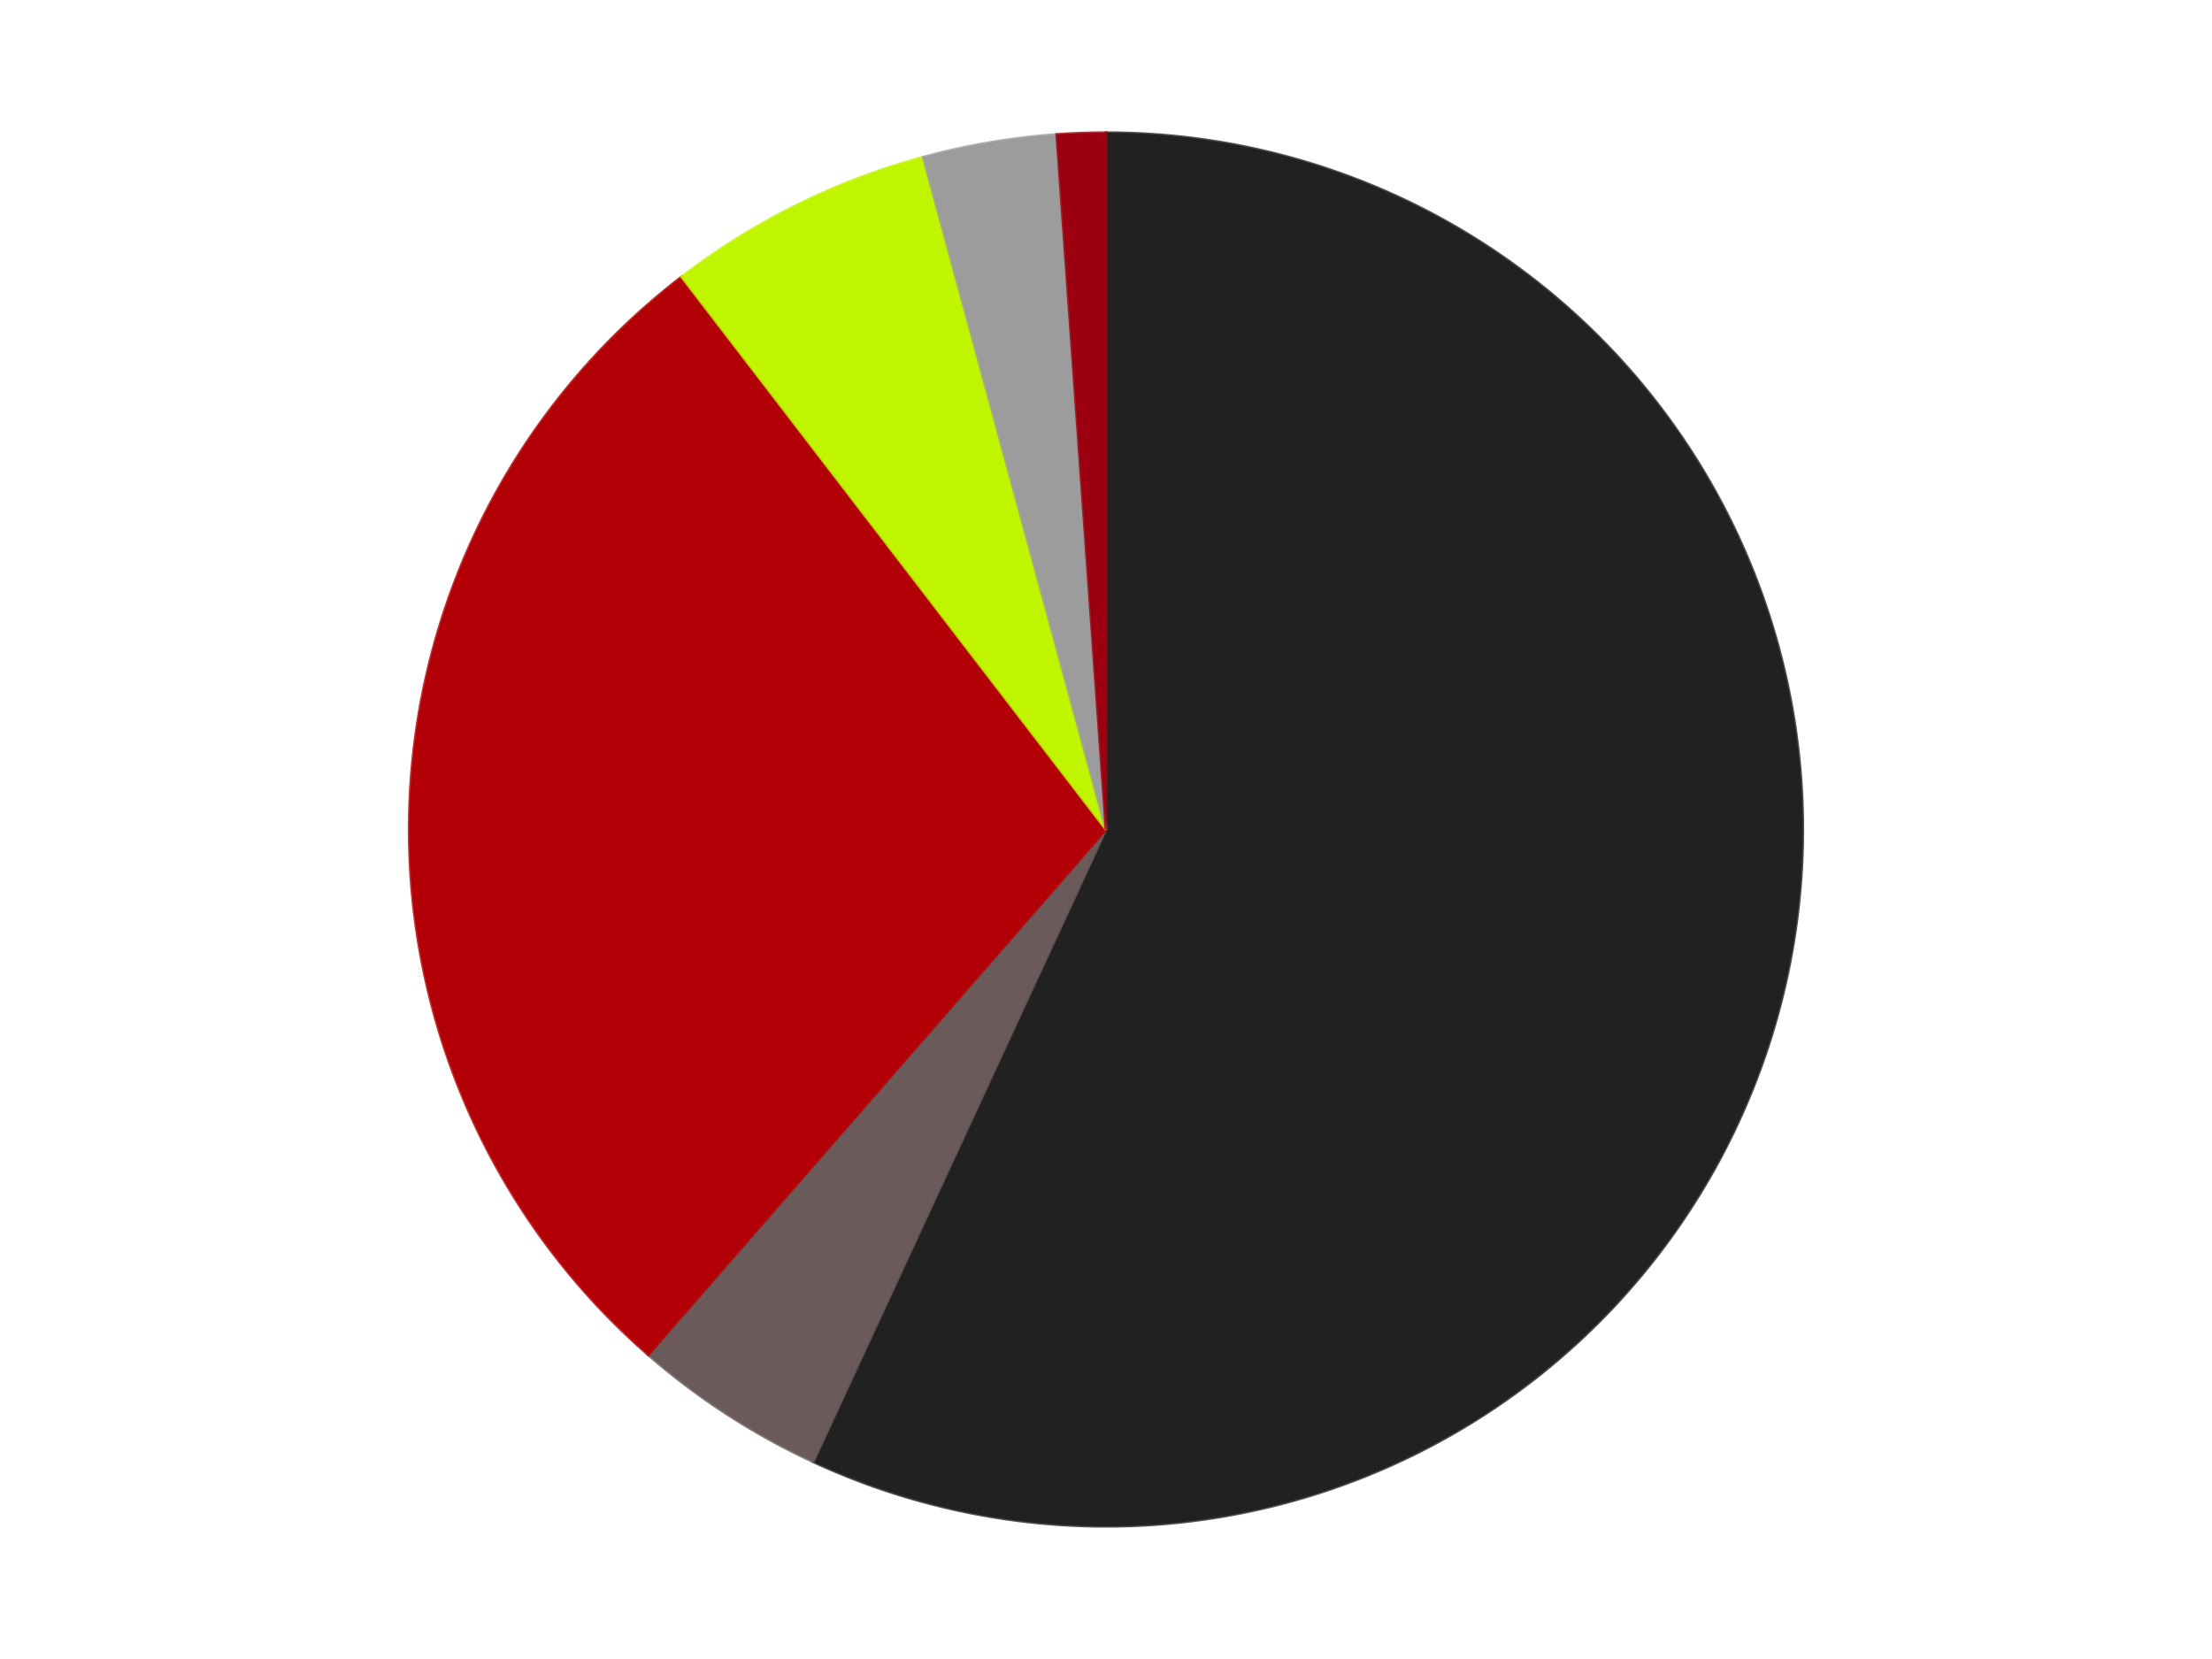 <?xml version='1.0' encoding='utf-8'?>
<svg xmlns="http://www.w3.org/2000/svg" xmlns:xlink="http://www.w3.org/1999/xlink" id="chart-ff6eba4b-c999-4fad-ba03-ee4d1042b3e4" class="pygal-chart" viewBox="0 0 800 600"><!--Generated with pygal 3.0.4 (lxml) ©Kozea 2012-2016 on 2024-07-06--><!--http://pygal.org--><!--http://github.com/Kozea/pygal--><defs><style type="text/css">#chart-ff6eba4b-c999-4fad-ba03-ee4d1042b3e4{-webkit-user-select:none;-webkit-font-smoothing:antialiased;font-family:Consolas,"Liberation Mono",Menlo,Courier,monospace}#chart-ff6eba4b-c999-4fad-ba03-ee4d1042b3e4 .title{font-family:Consolas,"Liberation Mono",Menlo,Courier,monospace;font-size:16px}#chart-ff6eba4b-c999-4fad-ba03-ee4d1042b3e4 .legends .legend text{font-family:Consolas,"Liberation Mono",Menlo,Courier,monospace;font-size:14px}#chart-ff6eba4b-c999-4fad-ba03-ee4d1042b3e4 .axis text{font-family:Consolas,"Liberation Mono",Menlo,Courier,monospace;font-size:10px}#chart-ff6eba4b-c999-4fad-ba03-ee4d1042b3e4 .axis text.major{font-family:Consolas,"Liberation Mono",Menlo,Courier,monospace;font-size:10px}#chart-ff6eba4b-c999-4fad-ba03-ee4d1042b3e4 .text-overlay text.value{font-family:Consolas,"Liberation Mono",Menlo,Courier,monospace;font-size:16px}#chart-ff6eba4b-c999-4fad-ba03-ee4d1042b3e4 .text-overlay text.label{font-family:Consolas,"Liberation Mono",Menlo,Courier,monospace;font-size:10px}#chart-ff6eba4b-c999-4fad-ba03-ee4d1042b3e4 .tooltip{font-family:Consolas,"Liberation Mono",Menlo,Courier,monospace;font-size:14px}#chart-ff6eba4b-c999-4fad-ba03-ee4d1042b3e4 text.no_data{font-family:Consolas,"Liberation Mono",Menlo,Courier,monospace;font-size:64px}
#chart-ff6eba4b-c999-4fad-ba03-ee4d1042b3e4{background-color:transparent}#chart-ff6eba4b-c999-4fad-ba03-ee4d1042b3e4 path,#chart-ff6eba4b-c999-4fad-ba03-ee4d1042b3e4 line,#chart-ff6eba4b-c999-4fad-ba03-ee4d1042b3e4 rect,#chart-ff6eba4b-c999-4fad-ba03-ee4d1042b3e4 circle{-webkit-transition:150ms;-moz-transition:150ms;transition:150ms}#chart-ff6eba4b-c999-4fad-ba03-ee4d1042b3e4 .graph &gt; .background{fill:transparent}#chart-ff6eba4b-c999-4fad-ba03-ee4d1042b3e4 .plot &gt; .background{fill:transparent}#chart-ff6eba4b-c999-4fad-ba03-ee4d1042b3e4 .graph{fill:rgba(0,0,0,.87)}#chart-ff6eba4b-c999-4fad-ba03-ee4d1042b3e4 text.no_data{fill:rgba(0,0,0,1)}#chart-ff6eba4b-c999-4fad-ba03-ee4d1042b3e4 .title{fill:rgba(0,0,0,1)}#chart-ff6eba4b-c999-4fad-ba03-ee4d1042b3e4 .legends .legend text{fill:rgba(0,0,0,.87)}#chart-ff6eba4b-c999-4fad-ba03-ee4d1042b3e4 .legends .legend:hover text{fill:rgba(0,0,0,1)}#chart-ff6eba4b-c999-4fad-ba03-ee4d1042b3e4 .axis .line{stroke:rgba(0,0,0,1)}#chart-ff6eba4b-c999-4fad-ba03-ee4d1042b3e4 .axis .guide.line{stroke:rgba(0,0,0,.54)}#chart-ff6eba4b-c999-4fad-ba03-ee4d1042b3e4 .axis .major.line{stroke:rgba(0,0,0,.87)}#chart-ff6eba4b-c999-4fad-ba03-ee4d1042b3e4 .axis text.major{fill:rgba(0,0,0,1)}#chart-ff6eba4b-c999-4fad-ba03-ee4d1042b3e4 .axis.y .guides:hover .guide.line,#chart-ff6eba4b-c999-4fad-ba03-ee4d1042b3e4 .line-graph .axis.x .guides:hover .guide.line,#chart-ff6eba4b-c999-4fad-ba03-ee4d1042b3e4 .stackedline-graph .axis.x .guides:hover .guide.line,#chart-ff6eba4b-c999-4fad-ba03-ee4d1042b3e4 .xy-graph .axis.x .guides:hover .guide.line{stroke:rgba(0,0,0,1)}#chart-ff6eba4b-c999-4fad-ba03-ee4d1042b3e4 .axis .guides:hover text{fill:rgba(0,0,0,1)}#chart-ff6eba4b-c999-4fad-ba03-ee4d1042b3e4 .reactive{fill-opacity:1.0;stroke-opacity:.8;stroke-width:1}#chart-ff6eba4b-c999-4fad-ba03-ee4d1042b3e4 .ci{stroke:rgba(0,0,0,.87)}#chart-ff6eba4b-c999-4fad-ba03-ee4d1042b3e4 .reactive.active,#chart-ff6eba4b-c999-4fad-ba03-ee4d1042b3e4 .active .reactive{fill-opacity:0.6;stroke-opacity:.9;stroke-width:4}#chart-ff6eba4b-c999-4fad-ba03-ee4d1042b3e4 .ci .reactive.active{stroke-width:1.5}#chart-ff6eba4b-c999-4fad-ba03-ee4d1042b3e4 .series text{fill:rgba(0,0,0,1)}#chart-ff6eba4b-c999-4fad-ba03-ee4d1042b3e4 .tooltip rect{fill:transparent;stroke:rgba(0,0,0,1);-webkit-transition:opacity 150ms;-moz-transition:opacity 150ms;transition:opacity 150ms}#chart-ff6eba4b-c999-4fad-ba03-ee4d1042b3e4 .tooltip .label{fill:rgba(0,0,0,.87)}#chart-ff6eba4b-c999-4fad-ba03-ee4d1042b3e4 .tooltip .label{fill:rgba(0,0,0,.87)}#chart-ff6eba4b-c999-4fad-ba03-ee4d1042b3e4 .tooltip .legend{font-size:.8em;fill:rgba(0,0,0,.54)}#chart-ff6eba4b-c999-4fad-ba03-ee4d1042b3e4 .tooltip .x_label{font-size:.6em;fill:rgba(0,0,0,1)}#chart-ff6eba4b-c999-4fad-ba03-ee4d1042b3e4 .tooltip .xlink{font-size:.5em;text-decoration:underline}#chart-ff6eba4b-c999-4fad-ba03-ee4d1042b3e4 .tooltip .value{font-size:1.5em}#chart-ff6eba4b-c999-4fad-ba03-ee4d1042b3e4 .bound{font-size:.5em}#chart-ff6eba4b-c999-4fad-ba03-ee4d1042b3e4 .max-value{font-size:.75em;fill:rgba(0,0,0,.54)}#chart-ff6eba4b-c999-4fad-ba03-ee4d1042b3e4 .map-element{fill:transparent;stroke:rgba(0,0,0,.54) !important}#chart-ff6eba4b-c999-4fad-ba03-ee4d1042b3e4 .map-element .reactive{fill-opacity:inherit;stroke-opacity:inherit}#chart-ff6eba4b-c999-4fad-ba03-ee4d1042b3e4 .color-0,#chart-ff6eba4b-c999-4fad-ba03-ee4d1042b3e4 .color-0 a:visited{stroke:#F44336;fill:#F44336}#chart-ff6eba4b-c999-4fad-ba03-ee4d1042b3e4 .color-1,#chart-ff6eba4b-c999-4fad-ba03-ee4d1042b3e4 .color-1 a:visited{stroke:#3F51B5;fill:#3F51B5}#chart-ff6eba4b-c999-4fad-ba03-ee4d1042b3e4 .color-2,#chart-ff6eba4b-c999-4fad-ba03-ee4d1042b3e4 .color-2 a:visited{stroke:#009688;fill:#009688}#chart-ff6eba4b-c999-4fad-ba03-ee4d1042b3e4 .color-3,#chart-ff6eba4b-c999-4fad-ba03-ee4d1042b3e4 .color-3 a:visited{stroke:#FFC107;fill:#FFC107}#chart-ff6eba4b-c999-4fad-ba03-ee4d1042b3e4 .color-4,#chart-ff6eba4b-c999-4fad-ba03-ee4d1042b3e4 .color-4 a:visited{stroke:#FF5722;fill:#FF5722}#chart-ff6eba4b-c999-4fad-ba03-ee4d1042b3e4 .color-5,#chart-ff6eba4b-c999-4fad-ba03-ee4d1042b3e4 .color-5 a:visited{stroke:#9C27B0;fill:#9C27B0}#chart-ff6eba4b-c999-4fad-ba03-ee4d1042b3e4 .text-overlay .color-0 text{fill:black}#chart-ff6eba4b-c999-4fad-ba03-ee4d1042b3e4 .text-overlay .color-1 text{fill:black}#chart-ff6eba4b-c999-4fad-ba03-ee4d1042b3e4 .text-overlay .color-2 text{fill:black}#chart-ff6eba4b-c999-4fad-ba03-ee4d1042b3e4 .text-overlay .color-3 text{fill:black}#chart-ff6eba4b-c999-4fad-ba03-ee4d1042b3e4 .text-overlay .color-4 text{fill:black}#chart-ff6eba4b-c999-4fad-ba03-ee4d1042b3e4 .text-overlay .color-5 text{fill:black}
#chart-ff6eba4b-c999-4fad-ba03-ee4d1042b3e4 text.no_data{text-anchor:middle}#chart-ff6eba4b-c999-4fad-ba03-ee4d1042b3e4 .guide.line{fill:none}#chart-ff6eba4b-c999-4fad-ba03-ee4d1042b3e4 .centered{text-anchor:middle}#chart-ff6eba4b-c999-4fad-ba03-ee4d1042b3e4 .title{text-anchor:middle}#chart-ff6eba4b-c999-4fad-ba03-ee4d1042b3e4 .legends .legend text{fill-opacity:1}#chart-ff6eba4b-c999-4fad-ba03-ee4d1042b3e4 .axis.x text{text-anchor:middle}#chart-ff6eba4b-c999-4fad-ba03-ee4d1042b3e4 .axis.x:not(.web) text[transform]{text-anchor:start}#chart-ff6eba4b-c999-4fad-ba03-ee4d1042b3e4 .axis.x:not(.web) text[transform].backwards{text-anchor:end}#chart-ff6eba4b-c999-4fad-ba03-ee4d1042b3e4 .axis.y text{text-anchor:end}#chart-ff6eba4b-c999-4fad-ba03-ee4d1042b3e4 .axis.y text[transform].backwards{text-anchor:start}#chart-ff6eba4b-c999-4fad-ba03-ee4d1042b3e4 .axis.y2 text{text-anchor:start}#chart-ff6eba4b-c999-4fad-ba03-ee4d1042b3e4 .axis.y2 text[transform].backwards{text-anchor:end}#chart-ff6eba4b-c999-4fad-ba03-ee4d1042b3e4 .axis .guide.line{stroke-dasharray:4,4;stroke:black}#chart-ff6eba4b-c999-4fad-ba03-ee4d1042b3e4 .axis .major.guide.line{stroke-dasharray:6,6;stroke:black}#chart-ff6eba4b-c999-4fad-ba03-ee4d1042b3e4 .horizontal .axis.y .guide.line,#chart-ff6eba4b-c999-4fad-ba03-ee4d1042b3e4 .horizontal .axis.y2 .guide.line,#chart-ff6eba4b-c999-4fad-ba03-ee4d1042b3e4 .vertical .axis.x .guide.line{opacity:0}#chart-ff6eba4b-c999-4fad-ba03-ee4d1042b3e4 .horizontal .axis.always_show .guide.line,#chart-ff6eba4b-c999-4fad-ba03-ee4d1042b3e4 .vertical .axis.always_show .guide.line{opacity:1 !important}#chart-ff6eba4b-c999-4fad-ba03-ee4d1042b3e4 .axis.y .guides:hover .guide.line,#chart-ff6eba4b-c999-4fad-ba03-ee4d1042b3e4 .axis.y2 .guides:hover .guide.line,#chart-ff6eba4b-c999-4fad-ba03-ee4d1042b3e4 .axis.x .guides:hover .guide.line{opacity:1}#chart-ff6eba4b-c999-4fad-ba03-ee4d1042b3e4 .axis .guides:hover text{opacity:1}#chart-ff6eba4b-c999-4fad-ba03-ee4d1042b3e4 .nofill{fill:none}#chart-ff6eba4b-c999-4fad-ba03-ee4d1042b3e4 .subtle-fill{fill-opacity:.2}#chart-ff6eba4b-c999-4fad-ba03-ee4d1042b3e4 .dot{stroke-width:1px;fill-opacity:1;stroke-opacity:1}#chart-ff6eba4b-c999-4fad-ba03-ee4d1042b3e4 .dot.active{stroke-width:5px}#chart-ff6eba4b-c999-4fad-ba03-ee4d1042b3e4 .dot.negative{fill:transparent}#chart-ff6eba4b-c999-4fad-ba03-ee4d1042b3e4 text,#chart-ff6eba4b-c999-4fad-ba03-ee4d1042b3e4 tspan{stroke:none !important}#chart-ff6eba4b-c999-4fad-ba03-ee4d1042b3e4 .series text.active{opacity:1}#chart-ff6eba4b-c999-4fad-ba03-ee4d1042b3e4 .tooltip rect{fill-opacity:.95;stroke-width:.5}#chart-ff6eba4b-c999-4fad-ba03-ee4d1042b3e4 .tooltip text{fill-opacity:1}#chart-ff6eba4b-c999-4fad-ba03-ee4d1042b3e4 .showable{visibility:hidden}#chart-ff6eba4b-c999-4fad-ba03-ee4d1042b3e4 .showable.shown{visibility:visible}#chart-ff6eba4b-c999-4fad-ba03-ee4d1042b3e4 .gauge-background{fill:rgba(229,229,229,1);stroke:none}#chart-ff6eba4b-c999-4fad-ba03-ee4d1042b3e4 .bg-lines{stroke:transparent;stroke-width:2px}</style><script type="text/javascript">window.pygal = window.pygal || {};window.pygal.config = window.pygal.config || {};window.pygal.config['ff6eba4b-c999-4fad-ba03-ee4d1042b3e4'] = {"allow_interruptions": false, "box_mode": "extremes", "classes": ["pygal-chart"], "css": ["file://style.css", "file://graph.css"], "defs": [], "disable_xml_declaration": false, "dots_size": 2.5, "dynamic_print_values": false, "explicit_size": false, "fill": false, "force_uri_protocol": "https", "formatter": null, "half_pie": false, "height": 600, "include_x_axis": false, "inner_radius": 0, "interpolate": null, "interpolation_parameters": {}, "interpolation_precision": 250, "inverse_y_axis": false, "js": ["//kozea.github.io/pygal.js/2.0.x/pygal-tooltips.min.js"], "legend_at_bottom": false, "legend_at_bottom_columns": null, "legend_box_size": 12, "logarithmic": false, "margin": 20, "margin_bottom": null, "margin_left": null, "margin_right": null, "margin_top": null, "max_scale": 16, "min_scale": 4, "missing_value_fill_truncation": "x", "no_data_text": "No data", "no_prefix": false, "order_min": null, "pretty_print": false, "print_labels": false, "print_values": false, "print_values_position": "center", "print_zeroes": true, "range": null, "rounded_bars": null, "secondary_range": null, "show_dots": true, "show_legend": false, "show_minor_x_labels": true, "show_minor_y_labels": true, "show_only_major_dots": false, "show_x_guides": false, "show_x_labels": true, "show_y_guides": true, "show_y_labels": true, "spacing": 10, "stack_from_top": false, "strict": false, "stroke": true, "stroke_style": null, "style": {"background": "transparent", "ci_colors": [], "colors": ["#F44336", "#3F51B5", "#009688", "#FFC107", "#FF5722", "#9C27B0", "#03A9F4", "#8BC34A", "#FF9800", "#E91E63", "#2196F3", "#4CAF50", "#FFEB3B", "#673AB7", "#00BCD4", "#CDDC39", "#9E9E9E", "#607D8B"], "dot_opacity": "1", "font_family": "Consolas, \"Liberation Mono\", Menlo, Courier, monospace", "foreground": "rgba(0, 0, 0, .87)", "foreground_strong": "rgba(0, 0, 0, 1)", "foreground_subtle": "rgba(0, 0, 0, .54)", "guide_stroke_color": "black", "guide_stroke_dasharray": "4,4", "label_font_family": "Consolas, \"Liberation Mono\", Menlo, Courier, monospace", "label_font_size": 10, "legend_font_family": "Consolas, \"Liberation Mono\", Menlo, Courier, monospace", "legend_font_size": 14, "major_guide_stroke_color": "black", "major_guide_stroke_dasharray": "6,6", "major_label_font_family": "Consolas, \"Liberation Mono\", Menlo, Courier, monospace", "major_label_font_size": 10, "no_data_font_family": "Consolas, \"Liberation Mono\", Menlo, Courier, monospace", "no_data_font_size": 64, "opacity": "1.0", "opacity_hover": "0.6", "plot_background": "transparent", "stroke_opacity": ".8", "stroke_opacity_hover": ".9", "stroke_width": "1", "stroke_width_hover": "4", "title_font_family": "Consolas, \"Liberation Mono\", Menlo, Courier, monospace", "title_font_size": 16, "tooltip_font_family": "Consolas, \"Liberation Mono\", Menlo, Courier, monospace", "tooltip_font_size": 14, "transition": "150ms", "value_background": "rgba(229, 229, 229, 1)", "value_colors": [], "value_font_family": "Consolas, \"Liberation Mono\", Menlo, Courier, monospace", "value_font_size": 16, "value_label_font_family": "Consolas, \"Liberation Mono\", Menlo, Courier, monospace", "value_label_font_size": 10}, "title": null, "tooltip_border_radius": 0, "tooltip_fancy_mode": true, "truncate_label": null, "truncate_legend": null, "width": 800, "x_label_rotation": 0, "x_labels": null, "x_labels_major": null, "x_labels_major_count": null, "x_labels_major_every": null, "x_title": null, "xrange": null, "y_label_rotation": 0, "y_labels": null, "y_labels_major": null, "y_labels_major_count": null, "y_labels_major_every": null, "y_title": null, "zero": 0, "legends": ["Black", "Dark Gray", "Red", "Trans-Neon Green", "Light Gray", "Trans-Red"]}</script><script type="text/javascript" xlink:href="https://kozea.github.io/pygal.js/2.0.x/pygal-tooltips.min.js"/></defs><title>Pygal</title><g class="graph pie-graph vertical"><rect x="0" y="0" width="800" height="600" class="background"/><g transform="translate(20, 20)" class="plot"><rect x="0" y="0" width="760" height="560" class="background"/><g class="series serie-0 color-0"><g class="slices"><g class="slice" style="fill: #212121; stroke: #212121"><path d="M380 28 A252 252 0 1 1 274.118 508.677 L380 280 A0 0 0 1 0 380 280 z" class="slice reactive tooltip-trigger"/><desc class="value">202</desc><desc class="x centered">503.0500558020805</desc><desc class="y centered">307.1050505829608</desc></g></g></g><g class="series serie-1 color-1"><g class="slices"><g class="slice" style="fill: #6B5A5A; stroke: #6B5A5A"><path d="M274.118 508.677 A252 252 0 0 1 214.439 469.983 L380 280 A0 0 0 0 0 380 280 z" class="slice reactive tooltip-trigger"/><desc class="value">16</desc><desc class="x centered">311.4534298012557</desc><desc class="y centered">385.7230708690805</desc></g></g></g><g class="series serie-2 color-2"><g class="slices"><g class="slice" style="fill: #B30006; stroke: #B30006"><path d="M214.439 469.983 A252 252 0 0 1 226.518 80.132 L380 280 A0 0 0 0 0 380 280 z" class="slice reactive tooltip-trigger"/><desc class="value">100</desc><desc class="x centered">254.06043450328383</desc><desc class="y centered">276.0979694390816</desc></g></g></g><g class="series serie-3 color-3"><g class="slices"><g class="slice" style="fill: #C0F500; stroke: #C0F500"><path d="M226.518 80.132 A252 252 0 0 1 313.881 36.829 L380 280 A0 0 0 0 0 380 280 z" class="slice reactive tooltip-trigger"/><desc class="value">22</desc><desc class="x centered">324.0425610462506</desc><desc class="y centered">167.10728532922323</desc></g></g></g><g class="series serie-4 color-4"><g class="slices"><g class="slice" style="fill: #9C9C9C; stroke: #9C9C9C"><path d="M313.881 36.829 A252 252 0 0 1 362.174 28.631 L380 280 A0 0 0 0 0 380 280 z" class="slice reactive tooltip-trigger"/><desc class="value">11</desc><desc class="x centered">358.91384630053716</desc><desc class="y centered">155.77691791714943</desc></g></g></g><g class="series serie-5 color-5"><g class="slices"><g class="slice" style="fill: #9C0010; stroke: #9C0010"><path d="M362.174 28.631 A252 252 0 0 1 380 28 L380 280 A0 0 0 0 0 380 280 z" class="slice reactive tooltip-trigger"/><desc class="value">4</desc><desc class="x centered">375.54075478840457</desc><desc class="y centered">154.0789329296211</desc></g></g></g></g><g class="titles"/><g transform="translate(20, 20)" class="plot overlay"><g class="series serie-0 color-0"/><g class="series serie-1 color-1"/><g class="series serie-2 color-2"/><g class="series serie-3 color-3"/><g class="series serie-4 color-4"/><g class="series serie-5 color-5"/></g><g transform="translate(20, 20)" class="plot text-overlay"><g class="series serie-0 color-0"/><g class="series serie-1 color-1"/><g class="series serie-2 color-2"/><g class="series serie-3 color-3"/><g class="series serie-4 color-4"/><g class="series serie-5 color-5"/></g><g transform="translate(20, 20)" class="plot tooltip-overlay"><g transform="translate(0 0)" style="opacity: 0" class="tooltip"><rect rx="0" ry="0" width="0" height="0" class="tooltip-box"/><g class="text"/></g></g></g></svg>